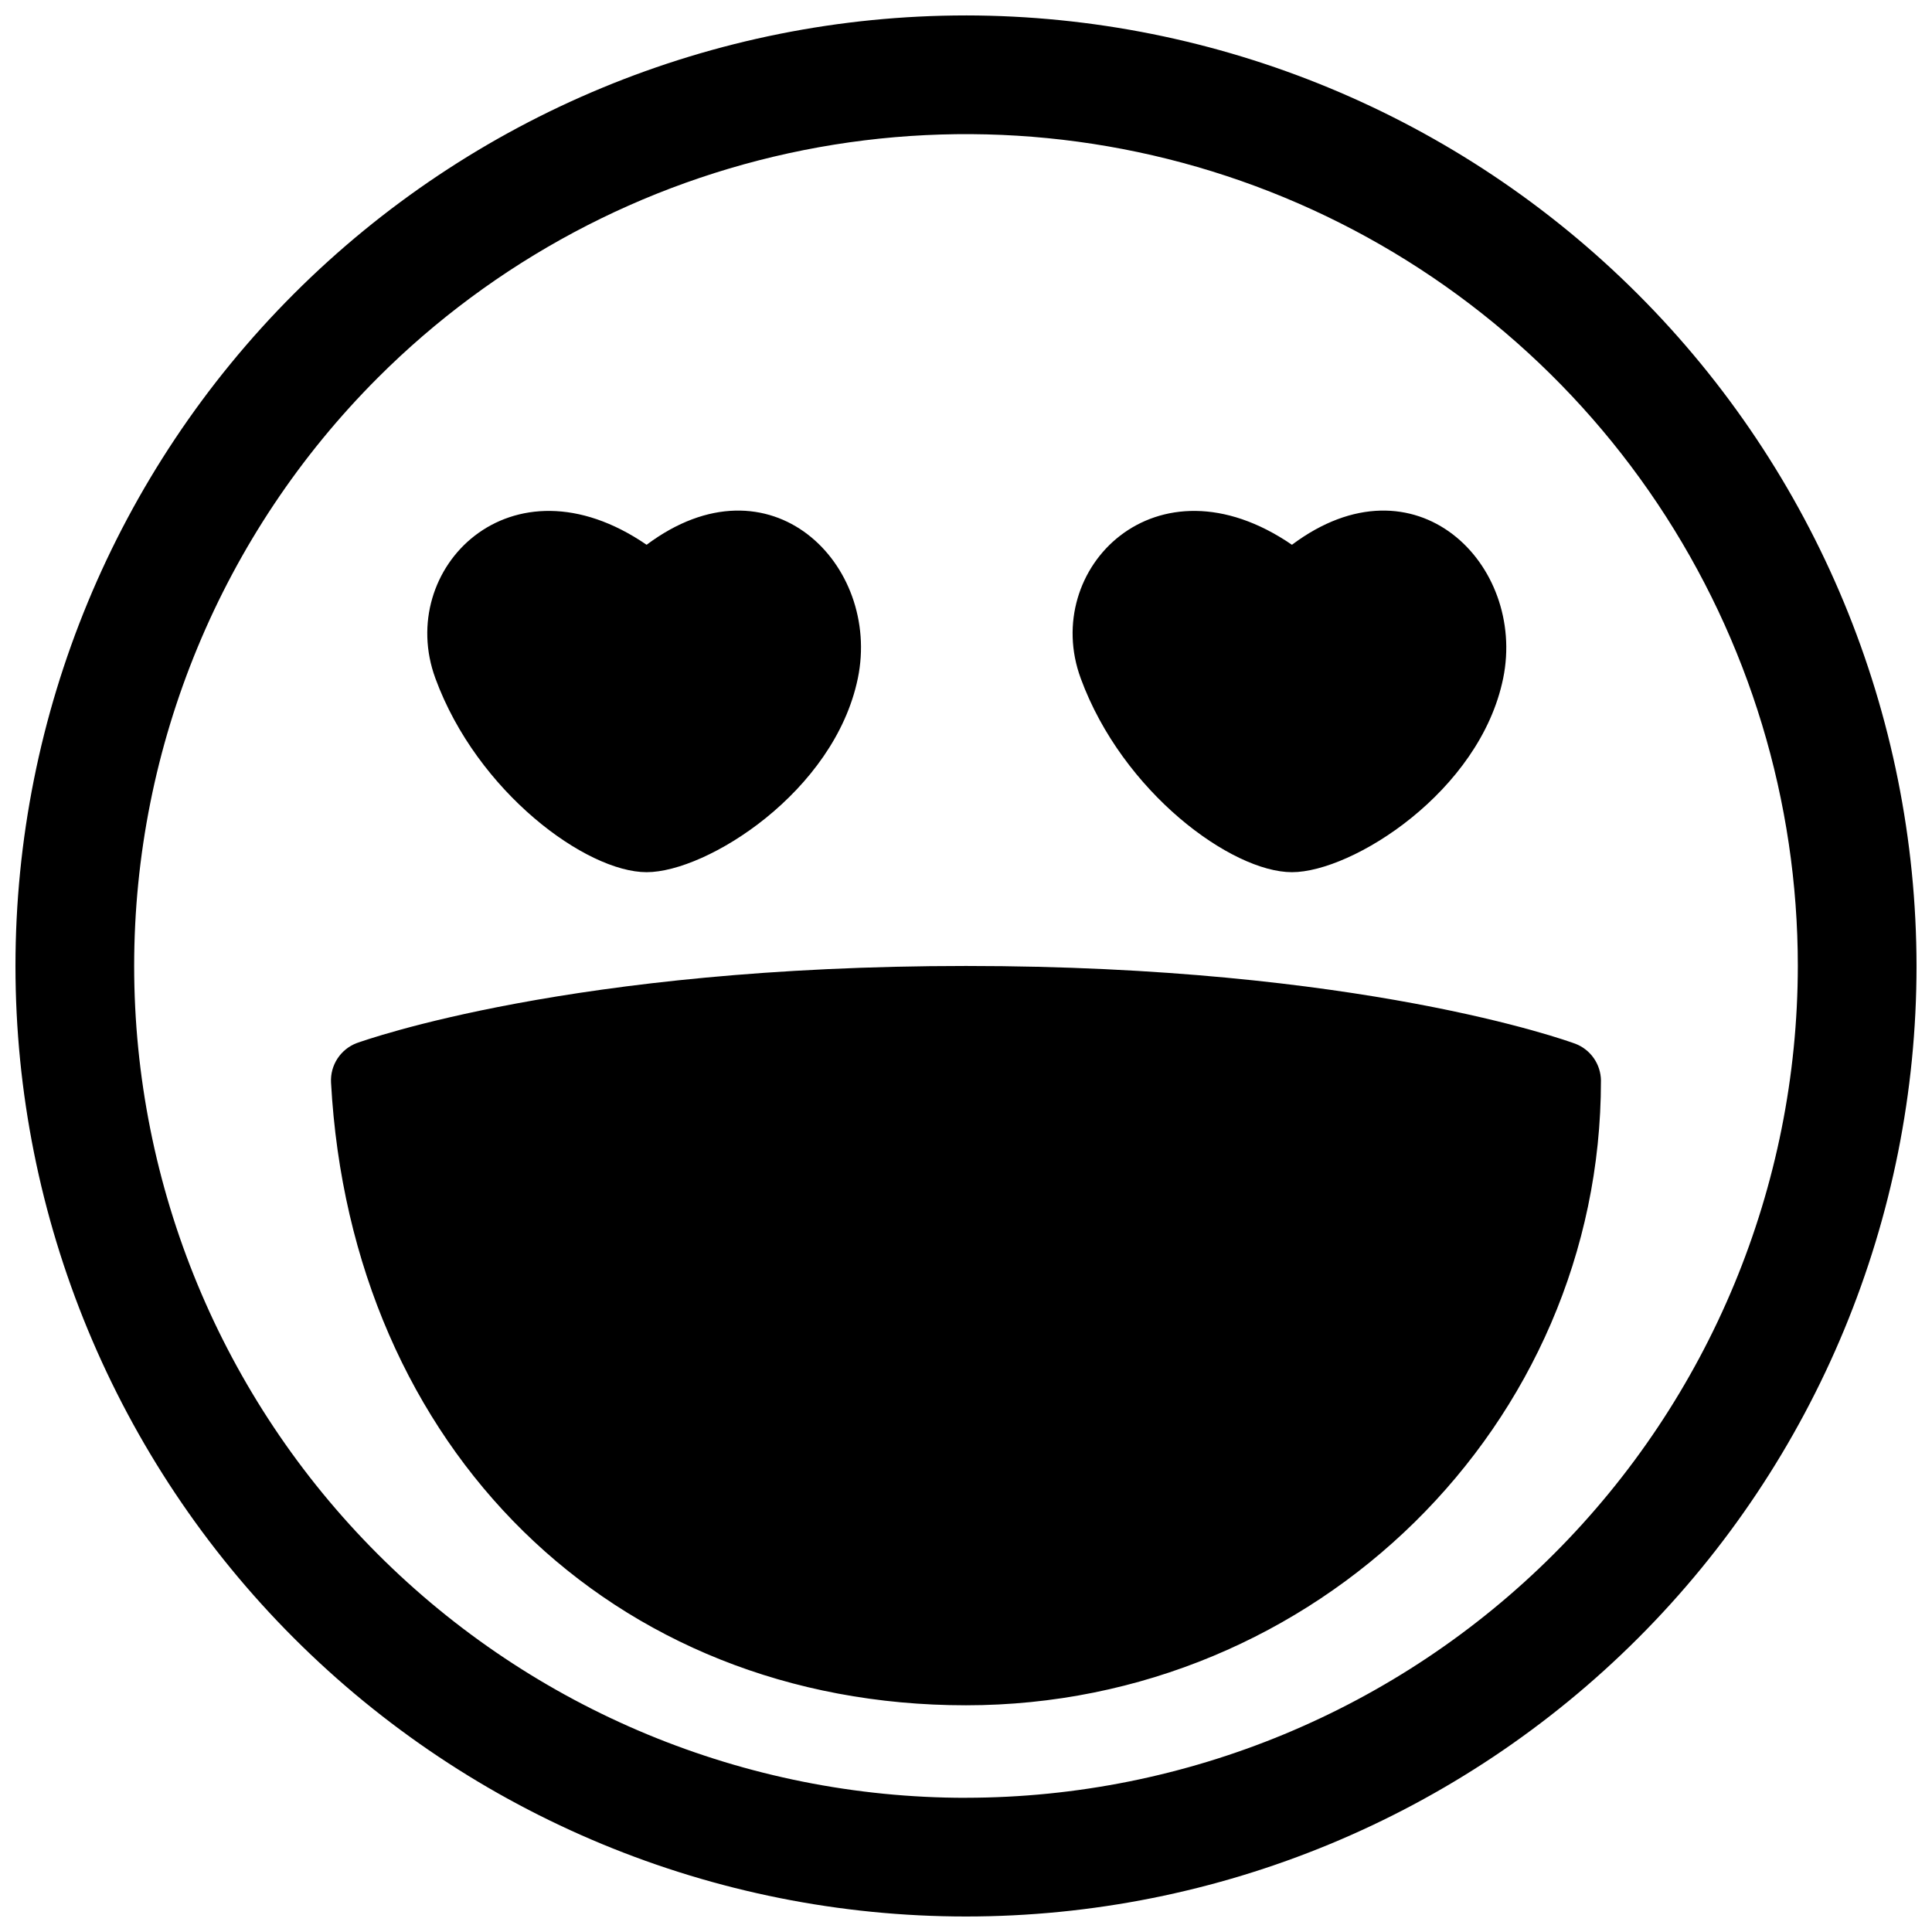 <?xml version="1.0" encoding="UTF-8"?>
<!-- Uploaded to: ICON Repo, www.iconrepo.com, Generator: ICON Repo Mixer Tools -->
<svg width="800px" height="800px" version="1.1" viewBox="144 144 512 512" xmlns="http://www.w3.org/2000/svg">
 <defs>
  <clipPath id="a">
   <path d="m148.09 148.09h503.81v503.81h-503.81z"/>
  </clipPath>
 </defs>
 <g clip-path="url(#a)">
  <path d="m400 148.09c-66.812 0-130.88 26.539-178.12 73.781s-73.781 111.31-73.781 178.12c0 66.809 26.539 130.88 73.781 178.12 47.242 47.242 111.31 73.781 178.12 73.781 66.809 0 130.88-26.539 178.12-73.781 47.242-47.242 73.781-111.31 73.781-178.12-0.074-66.789-26.637-130.82-73.863-178.04-47.223-47.227-111.25-73.789-178.04-73.863zm0 472.35c-58.469 0-114.54-23.223-155.88-64.566-41.344-41.34-64.566-97.41-64.566-155.88 0-58.469 23.223-114.54 64.566-155.88 30.828-30.832 70.109-51.824 112.87-60.332 42.762-8.504 87.086-4.141 127.37 12.547 40.281 16.684 74.711 44.938 98.934 81.191 24.223 36.25 37.148 78.871 37.148 122.47-0.059 58.445-23.301 114.48-64.629 155.81-41.332 41.328-97.367 64.57-155.81 64.629zm30.398-296.69c-10.637-28.887 19.871-60.121 55.98-35.379 32.746-24.52 62.137 5.262 55.98 35.379-6.156 30.117-40.023 51.387-55.98 51.387-15.961 0.004-44.898-21.156-55.984-51.387zm-171.02 0c-10.637-28.887 19.871-60.121 55.98-35.379 32.805-24.52 62.191 5.262 55.98 35.379-6.215 30.117-40.023 51.387-55.98 51.387-15.957 0.004-44.898-21.156-55.984-51.387zm308.89 106.64c0 91.191-75.457 165.53-168.27 165.53-93.766 0-162.96-67.961-168.27-165.03-0.25-4.606 2.516-8.84 6.828-10.469 2.297-0.781 56.988-20.43 161.45-20.43s159.15 19.762 161.44 20.602v-0.004c4.078 1.547 6.789 5.438 6.828 9.797z"/>
 </g>
</svg>